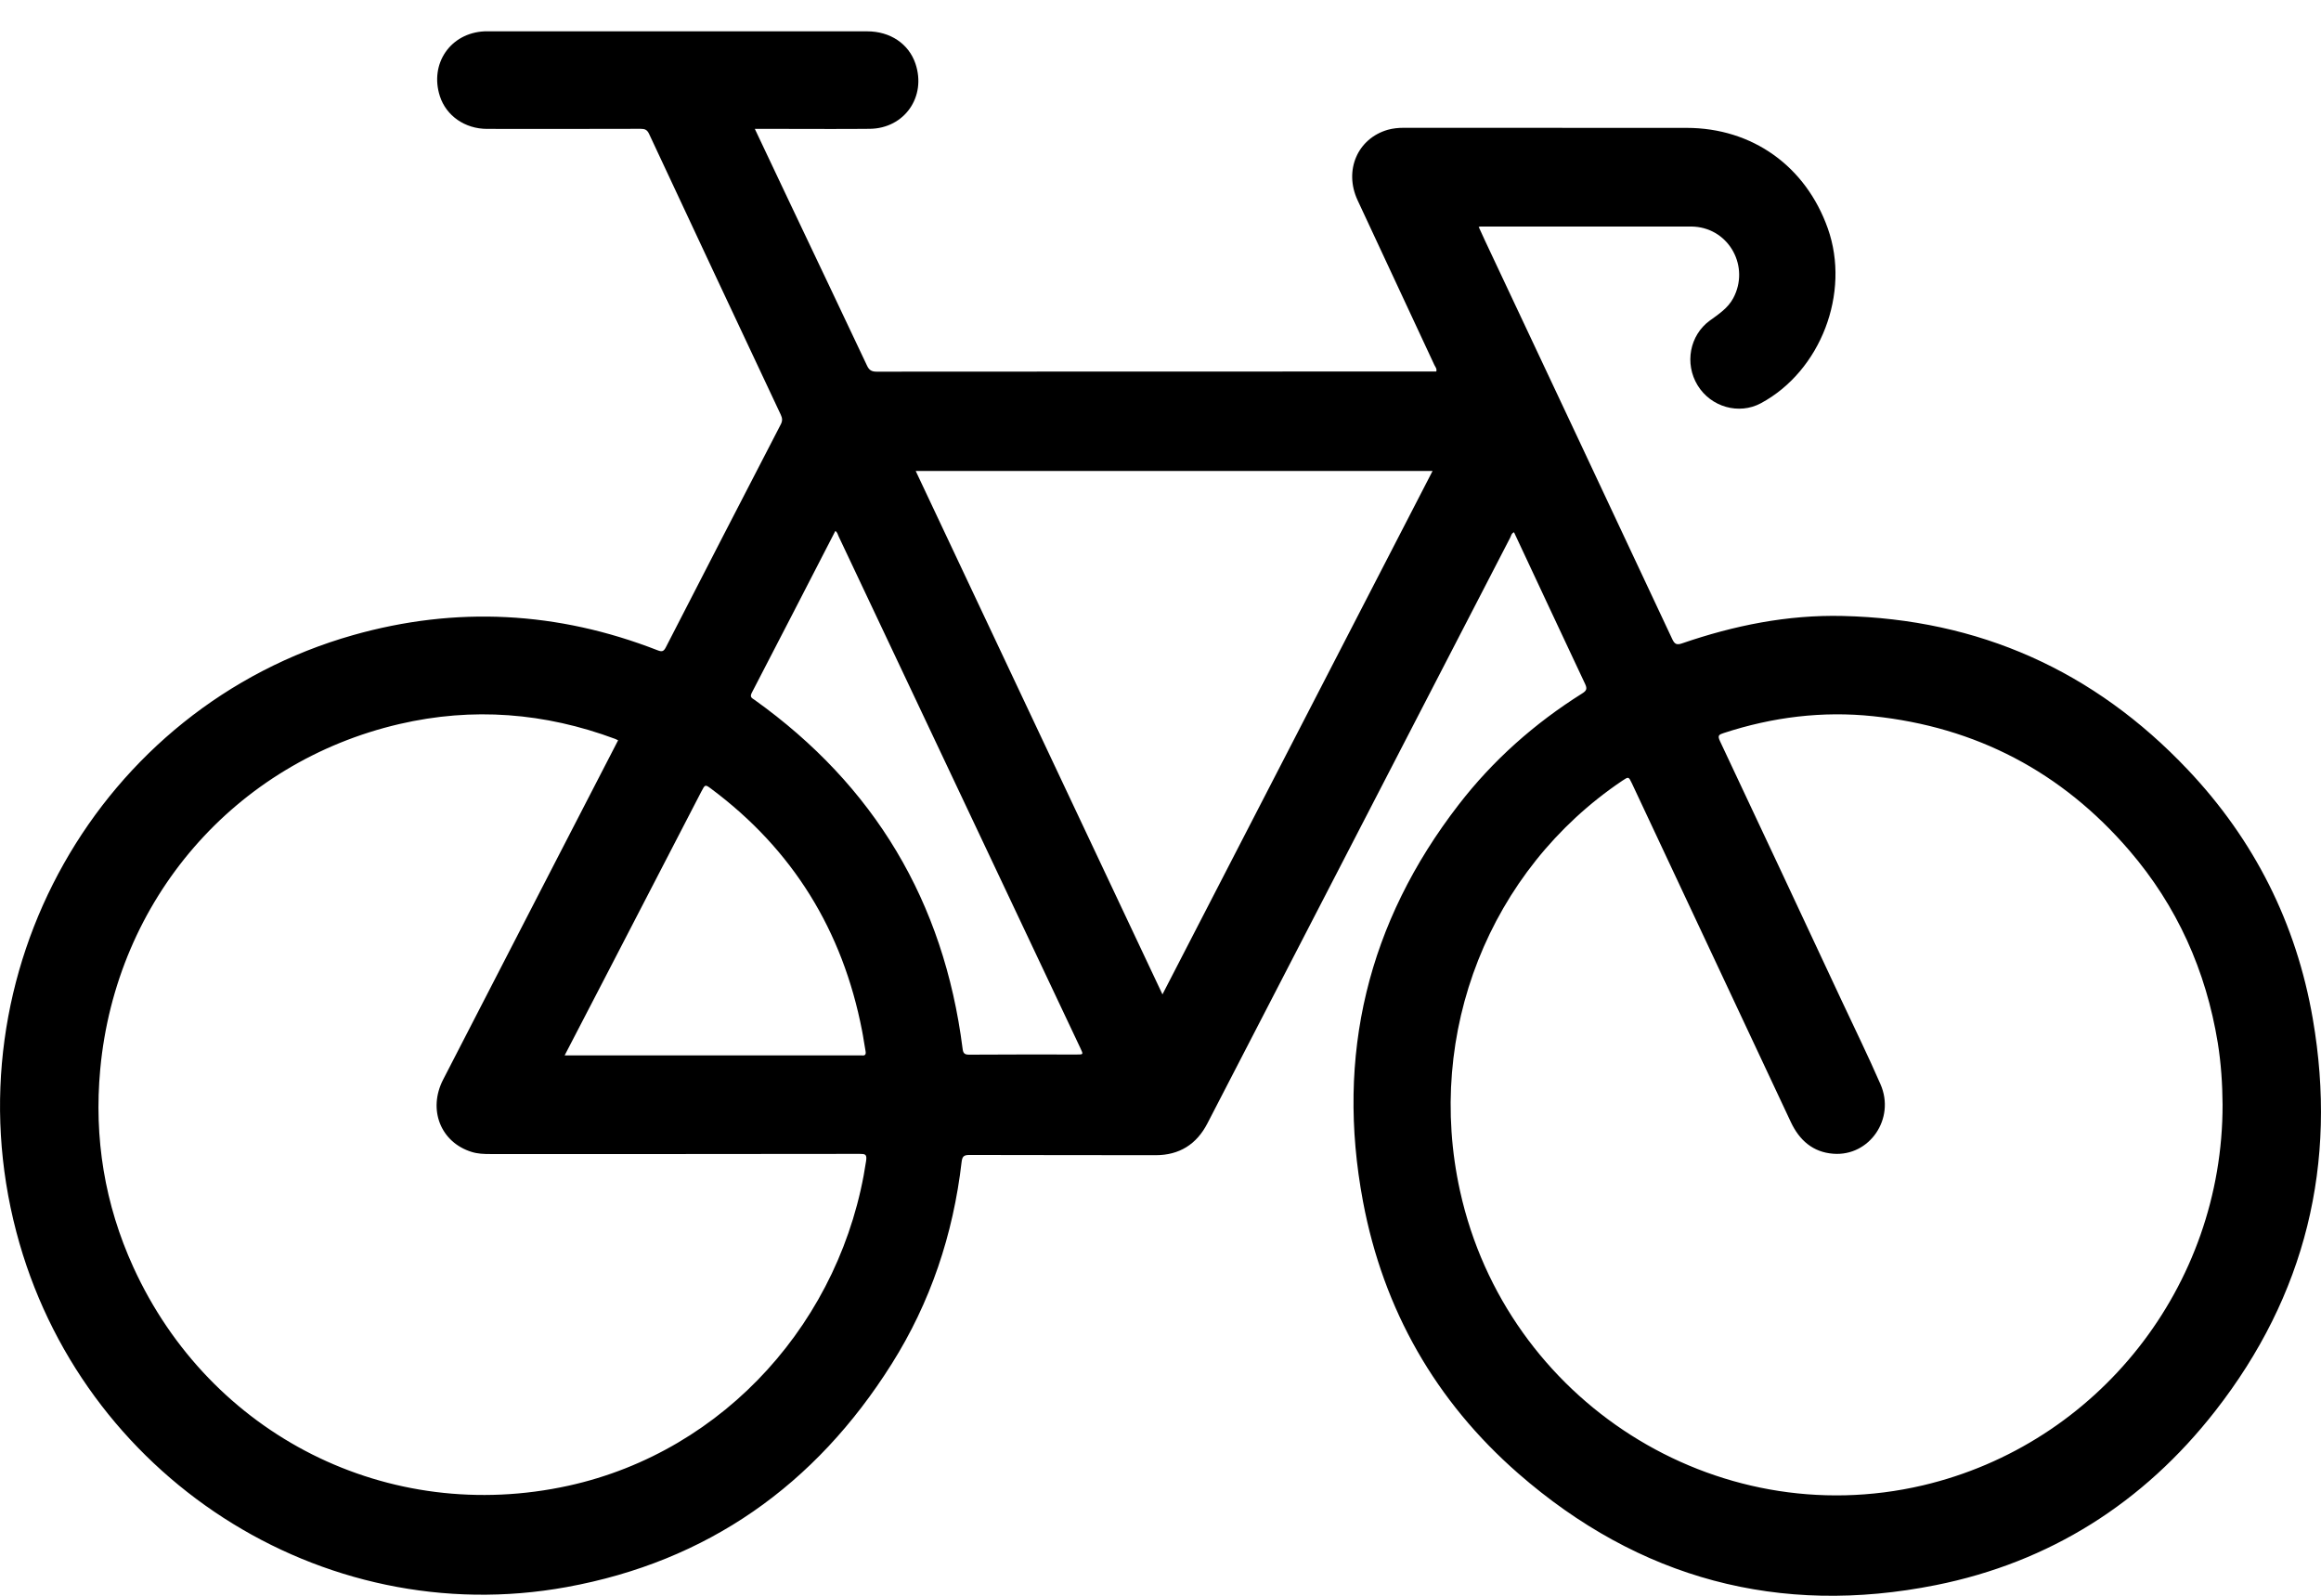 <?xml version="1.0" encoding="UTF-8"?>
<svg width="32px" height="22px" viewBox="0 0 32 22" version="1.1" xmlns="http://www.w3.org/2000/svg" xmlns:xlink="http://www.w3.org/1999/xlink">
    <title>DCBCA8D4-3D92-4D3A-B6FA-4CE8EC1D64C2@1x</title>
    <g id="Page-1" stroke="none" stroke-width="1" fill="none" fill-rule="evenodd">
        <g id="Filtres" transform="translate(-497, -334)" fill="#000000">
            <path d="M523.51,354.478 C520.651,355.148 517.769,353.315 517.13,350.421 C516.648,348.24 517.534,345.997 519.366,344.764 C519.454,344.705 519.454,344.705 519.499,344.799 C520.229,346.356 520.96,347.912 521.69,349.468 C521.808,349.72 521.995,349.885 522.276,349.906 C522.776,349.944 523.134,349.422 522.927,348.949 C522.756,348.556 522.567,348.171 522.385,347.782 C521.829,346.593 521.273,345.403 520.713,344.216 C520.676,344.137 520.702,344.127 520.765,344.106 C521.437,343.886 522.124,343.8 522.826,343.874 C524.243,344.023 525.425,344.64 526.359,345.727 C527.015,346.491 527.414,347.38 527.577,348.378 C527.622,348.659 527.641,348.943 527.643,349.228 C527.647,351.729 525.929,353.91 523.51,354.478 M513.027,347.709 C511.892,345.301 510.762,342.904 509.625,340.493 L516.751,340.493 C515.508,342.901 514.27,345.301 513.027,347.709 M511.847,348.538 C511.352,348.538 510.857,348.536 510.362,348.54 C510.292,348.541 510.278,348.514 510.271,348.454 C510.013,346.428 509.053,344.829 507.405,343.65 C507.371,343.626 507.333,343.614 507.364,343.553 C507.75,342.81 508.133,342.065 508.517,341.32 C508.545,341.338 508.55,341.368 508.562,341.394 C509.674,343.746 510.785,346.1 511.897,348.453 C511.937,348.538 511.937,348.538 511.847,348.538 M508.941,350.006 C508.616,352.191 507,354.006 504.841,354.482 C502.356,355.029 499.898,353.792 498.838,351.469 C498.443,350.603 498.294,349.69 498.382,348.741 C498.599,346.401 500.236,344.51 502.506,343.982 C503.517,343.747 504.51,343.825 505.482,344.187 C505.495,344.192 505.507,344.199 505.522,344.206 C505.239,344.754 504.957,345.301 504.675,345.847 C504.153,346.859 503.631,347.87 503.11,348.883 C502.896,349.298 503.075,349.749 503.503,349.881 C503.586,349.907 503.67,349.91 503.756,349.91 C505.454,349.91 507.153,349.911 508.852,349.908 C508.928,349.908 508.955,349.912 508.941,350.006 M506.67,344.912 C506.721,344.814 506.722,344.812 506.806,344.875 C507.929,345.712 508.617,346.827 508.885,348.208 C508.904,348.301 508.915,348.396 508.933,348.488 C508.943,348.539 508.927,348.557 508.878,348.55 C508.872,348.549 508.866,348.55 508.861,348.55 L504.859,348.55 L504.785,348.55 C505,348.136 505.208,347.735 505.416,347.334 C505.834,346.527 506.252,345.719 506.67,344.912 M528.887,348.047 C528.66,346.729 528.079,345.578 527.163,344.611 C525.869,343.243 524.279,342.536 522.405,342.492 C521.644,342.474 520.908,342.623 520.19,342.87 C520.12,342.894 520.09,342.883 520.057,342.814 C519.199,340.982 518.337,339.152 517.476,337.322 C517.446,337.258 517.417,337.194 517.387,337.128 C517.4,337.125 517.405,337.123 517.411,337.123 C518.381,337.123 519.351,337.123 520.322,337.123 C520.336,337.123 520.35,337.124 520.364,337.125 C520.846,337.16 521.126,337.68 520.897,338.11 C520.822,338.25 520.695,338.331 520.573,338.42 C520.295,338.623 520.223,339.013 520.405,339.312 C520.588,339.612 520.975,339.722 521.278,339.559 C522.102,339.116 522.515,338.039 522.201,337.151 C521.897,336.291 521.16,335.764 520.255,335.763 C518.955,335.762 517.654,335.763 516.354,335.762 C516.28,335.762 516.206,335.769 516.134,335.789 C515.717,335.909 515.526,336.349 515.717,336.76 C516.069,337.518 516.423,338.275 516.776,339.032 C516.789,339.059 516.814,339.084 516.802,339.122 L516.718,339.122 C514.173,339.122 511.629,339.122 509.085,339.124 C509.016,339.124 508.982,339.102 508.953,339.039 C508.598,338.286 508.24,337.535 507.883,336.783 C507.726,336.452 507.57,336.122 507.407,335.777 C507.56,335.777 507.699,335.777 507.839,335.777 C508.223,335.777 508.607,335.78 508.991,335.776 C509.471,335.771 509.776,335.332 509.621,334.876 C509.528,334.603 509.273,334.432 508.957,334.432 C507.215,334.432 505.473,334.432 503.732,334.432 C503.715,334.432 503.698,334.431 503.681,334.432 C503.211,334.453 502.919,334.878 503.065,335.327 C503.152,335.596 503.41,335.777 503.716,335.777 C504.421,335.778 505.127,335.778 505.833,335.776 C505.89,335.776 505.922,335.788 505.949,335.846 C506.552,337.137 507.157,338.427 507.764,339.716 C507.786,339.764 507.791,339.799 507.765,339.85 C507.235,340.873 506.707,341.898 506.18,342.924 C506.15,342.983 506.125,342.988 506.066,342.965 C504.69,342.428 503.287,342.354 501.868,342.756 C498.358,343.751 496.29,347.422 497.225,350.983 C498.107,354.347 501.426,356.497 504.813,355.88 C506.751,355.527 508.239,354.479 509.293,352.805 C509.829,351.955 510.142,351.019 510.258,350.018 C510.267,349.944 510.288,349.923 510.364,349.923 C511.22,349.926 512.077,349.924 512.933,349.926 C513.26,349.926 513.498,349.776 513.647,349.487 C515.039,346.796 516.429,344.104 517.821,341.413 C517.834,341.387 517.838,341.352 517.874,341.338 C518.201,342.036 518.526,342.733 518.854,343.429 C518.886,343.496 518.873,343.523 518.814,343.56 C518.158,343.972 517.584,344.48 517.109,345.096 C515.857,346.717 515.413,348.548 515.792,350.565 C516.073,352.059 516.795,353.32 517.933,354.314 C519.599,355.768 521.533,356.284 523.69,355.853 C525.258,355.539 526.55,354.722 527.541,353.454 C528.786,351.861 529.232,350.046 528.887,348.047" id="Combined-Shape"></path>
        </g>
    </g>
</svg>
